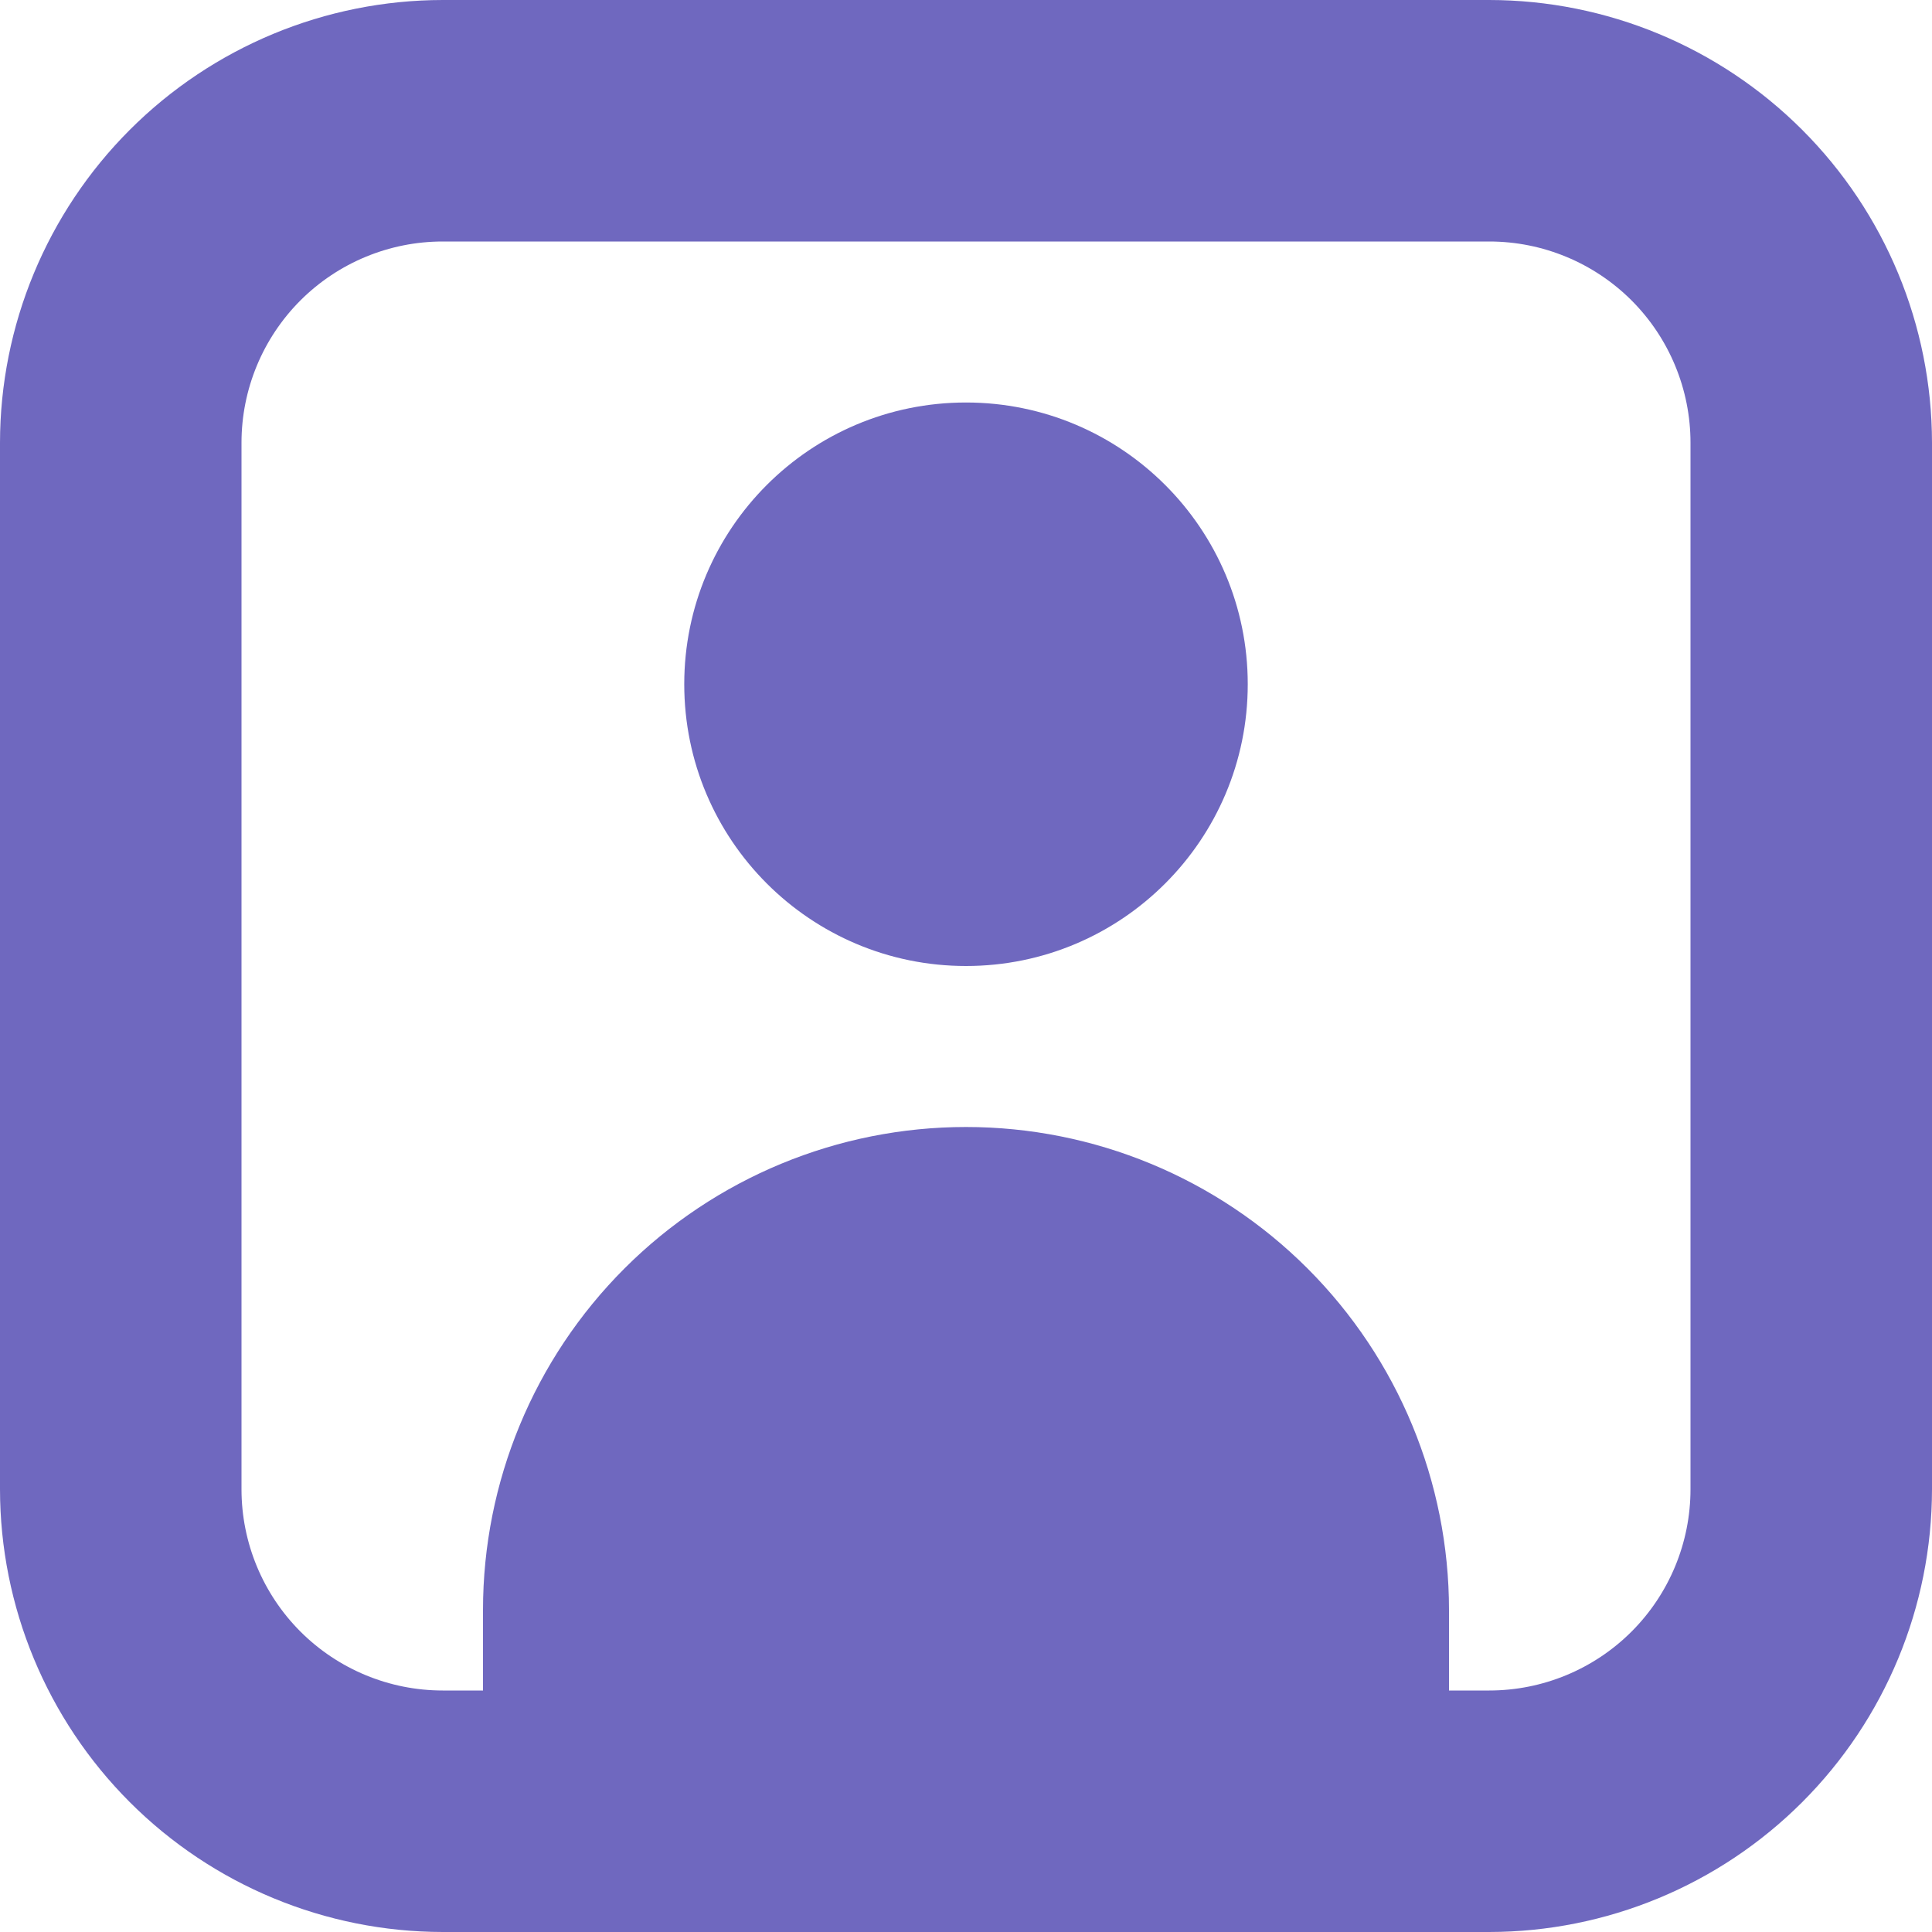 <?xml version="1.0" encoding="UTF-8"?> <svg xmlns="http://www.w3.org/2000/svg" width="36" height="36" viewBox="0 0 36 36" fill="none"><g clip-path="url(#clip0_117_1043)"><path d="M27.75 0H8.25C6.063 0.002 3.966 0.872 2.419 2.419C0.872 3.966 0.002 6.063 0 8.25L0 27.75C0.002 29.937 0.872 32.034 2.419 33.581C3.966 35.128 6.063 35.998 8.25 36H27.75C29.937 35.998 32.034 35.128 33.581 33.581C35.128 32.034 35.998 29.937 36 27.75V8.25C35.998 6.063 35.128 3.966 33.581 2.419C32.034 0.872 29.937 0.002 27.75 0V0ZM31.5 27.75C31.5 28.745 31.105 29.698 30.402 30.402C29.698 31.105 28.745 31.5 27.75 31.5H27V30C27 27.613 26.052 25.324 24.364 23.636C22.676 21.948 20.387 21 18 21C15.613 21 13.324 21.948 11.636 23.636C9.948 25.324 9 27.613 9 30V31.5H8.25C7.255 31.5 6.302 31.105 5.598 30.402C4.895 29.698 4.5 28.745 4.5 27.75V8.25C4.5 7.255 4.895 6.302 5.598 5.598C6.302 4.895 7.255 4.5 8.25 4.5H27.75C28.745 4.5 29.698 4.895 30.402 5.598C31.105 6.302 31.5 7.255 31.5 8.25V27.75Z" fill="#6F68BF"></path><path d="M18 18C20.899 18 23.25 15.649 23.25 12.749C23.25 9.85 20.899 7.5 18 7.5C15.1 7.5 12.75 9.85 12.75 12.749C12.75 15.649 15.1 18 18 18Z" fill="#6F68BF"></path></g><defs><clipPath id="clip0_117_1043"><rect width="36" height="36" fill="white"></rect></clipPath></defs></svg> 